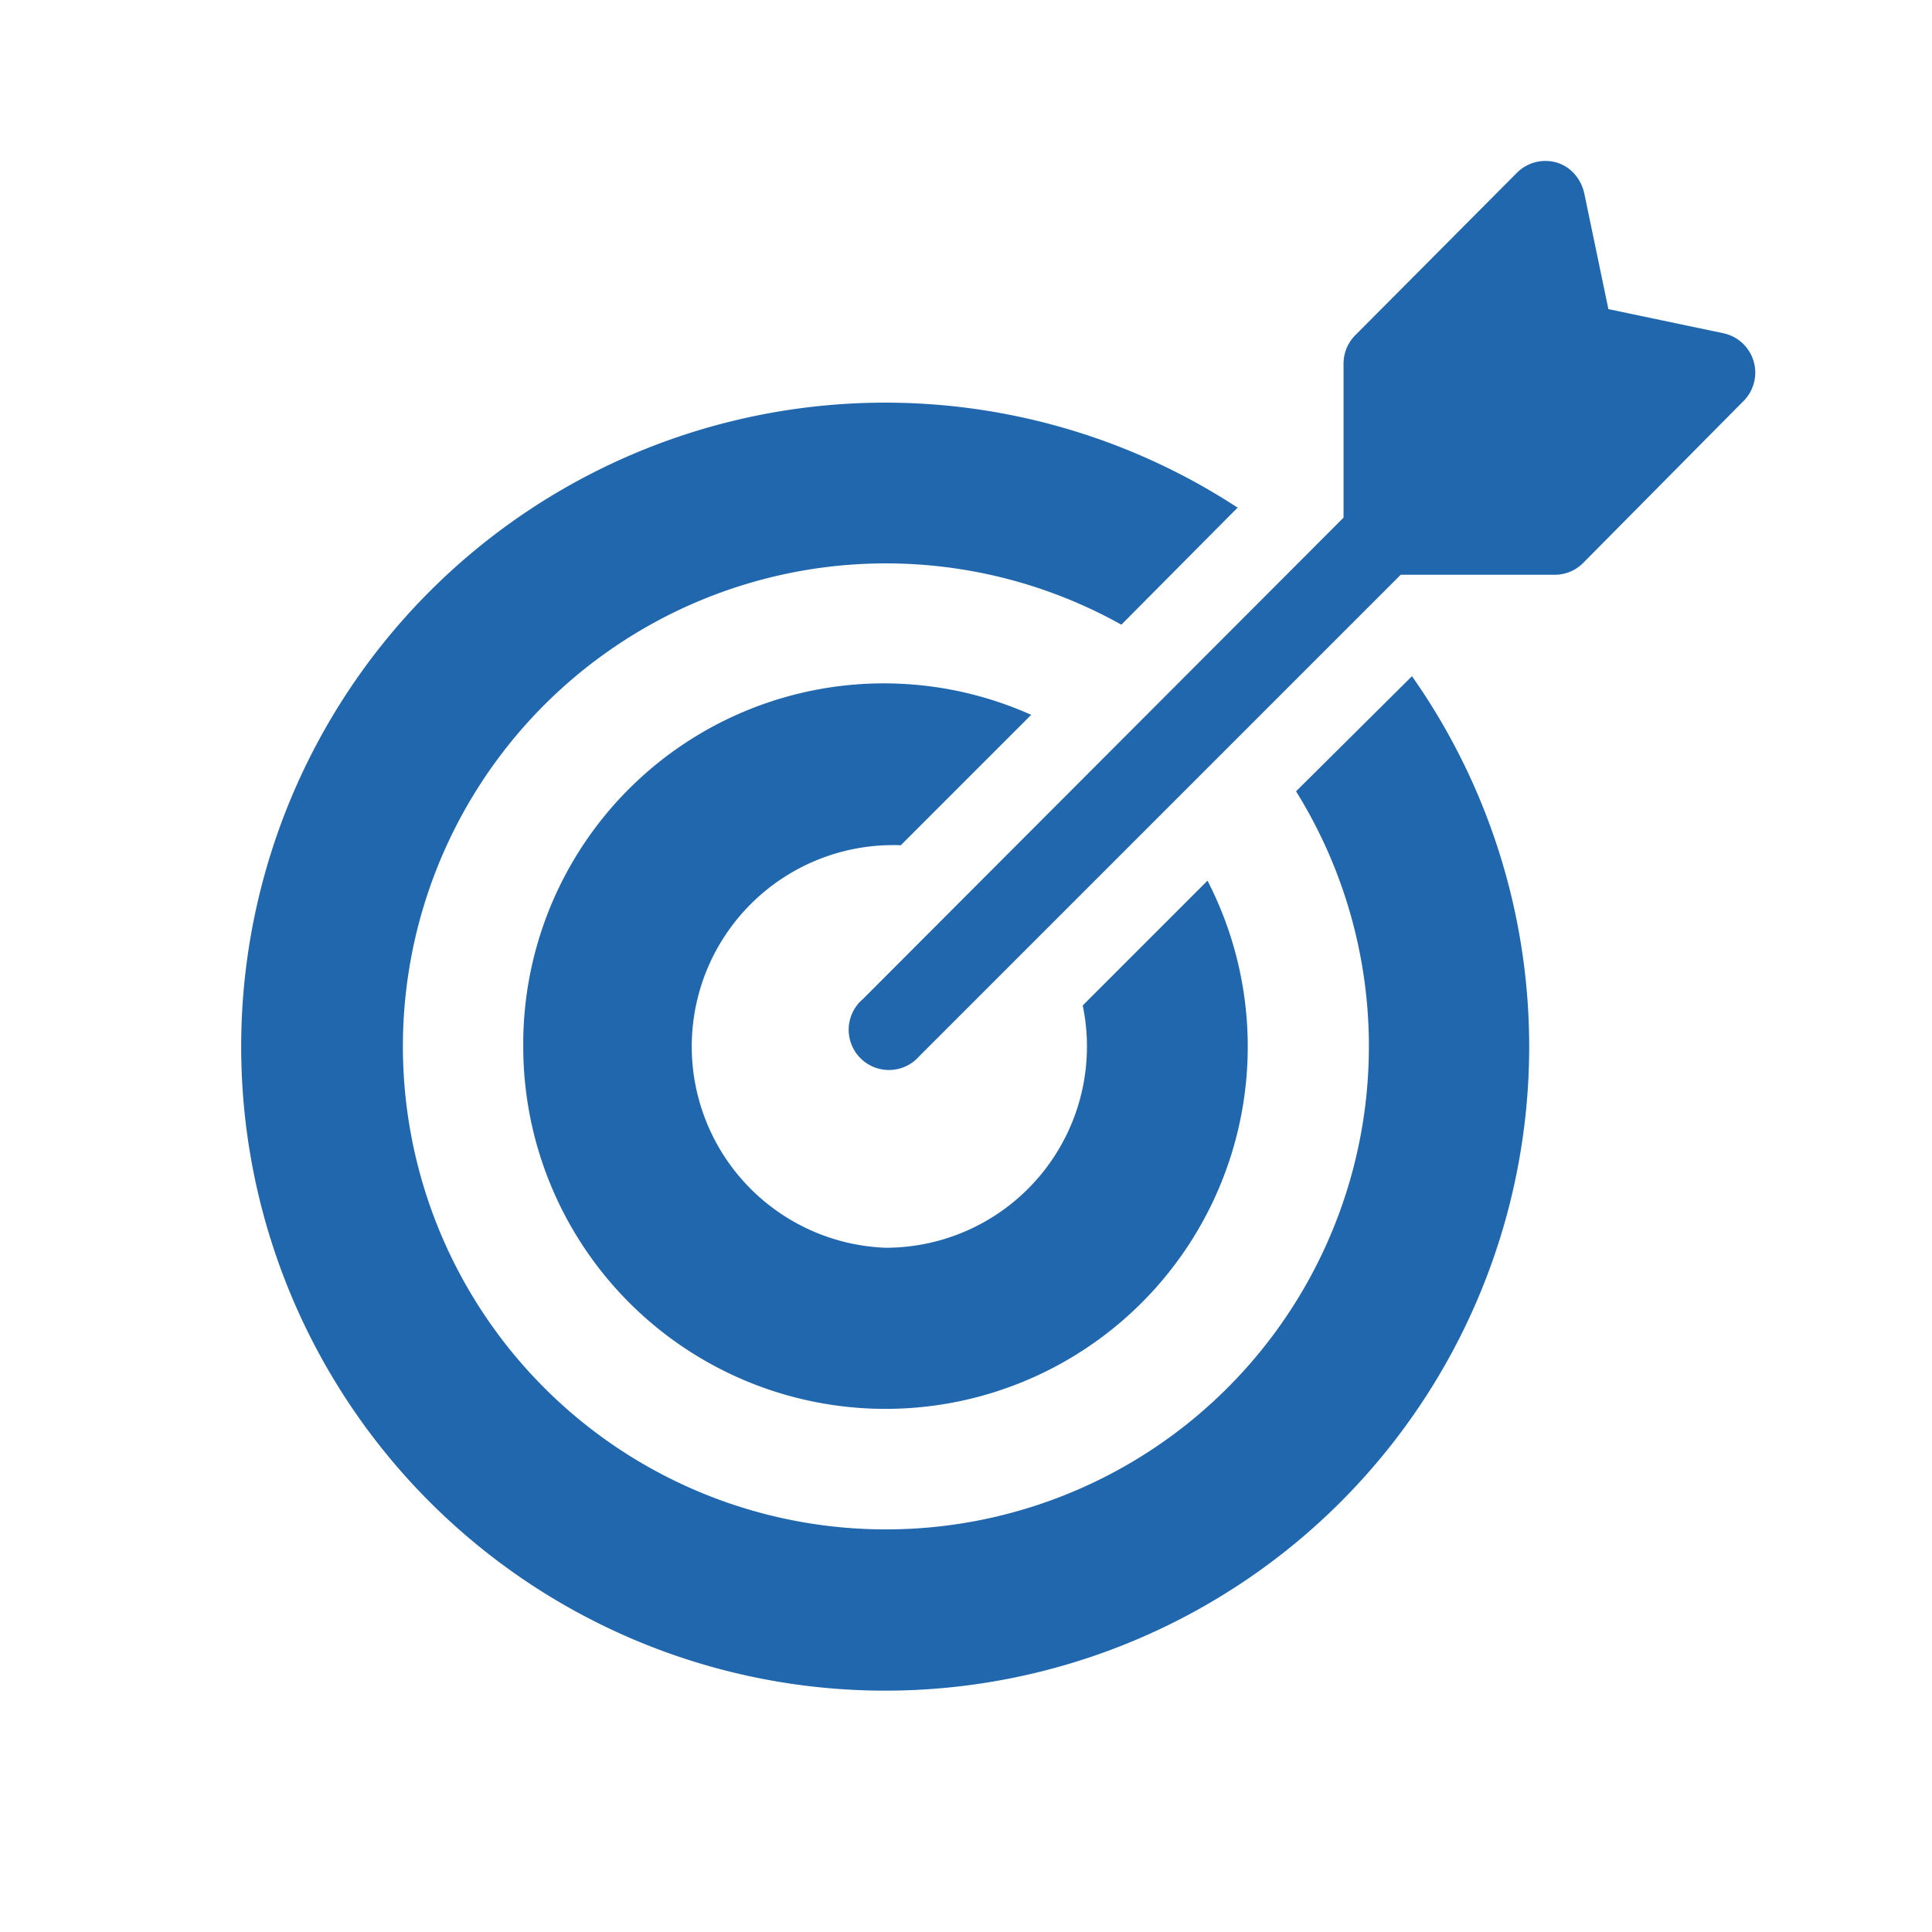 <svg xmlns="http://www.w3.org/2000/svg" width="24" height="24" fill="none"><path fill="#2167AE" d="M19.34 2.02c.17.05.3.2.34.38l.3 1.44 1.43.3a.5.5 0 0 1 .26.83L19.66 7a.5.5 0 0 1-.36.14H17.4l-5.98 5.98a.5.5 0 1 1-.7-.71l5.97-5.98V4.51a.5.5 0 0 1 .15-.35l2-2.01a.5.5 0 0 1 .5-.13Zm-3.96 4.29a8 8 0 1 0 2.16 2.09L16.1 9.83a6 6 0 1 1-2.17-2.07l1.45-1.46Zm-2.57 2.57A4.48 4.48 0 0 0 6.5 13a4.5 4.5 0 1 0 8.5-2.06l-1.55 1.55A2.5 2.5 0 0 1 11 15.5a2.5 2.5 0 1 1 .19-5l1.62-1.62Z"/></svg>